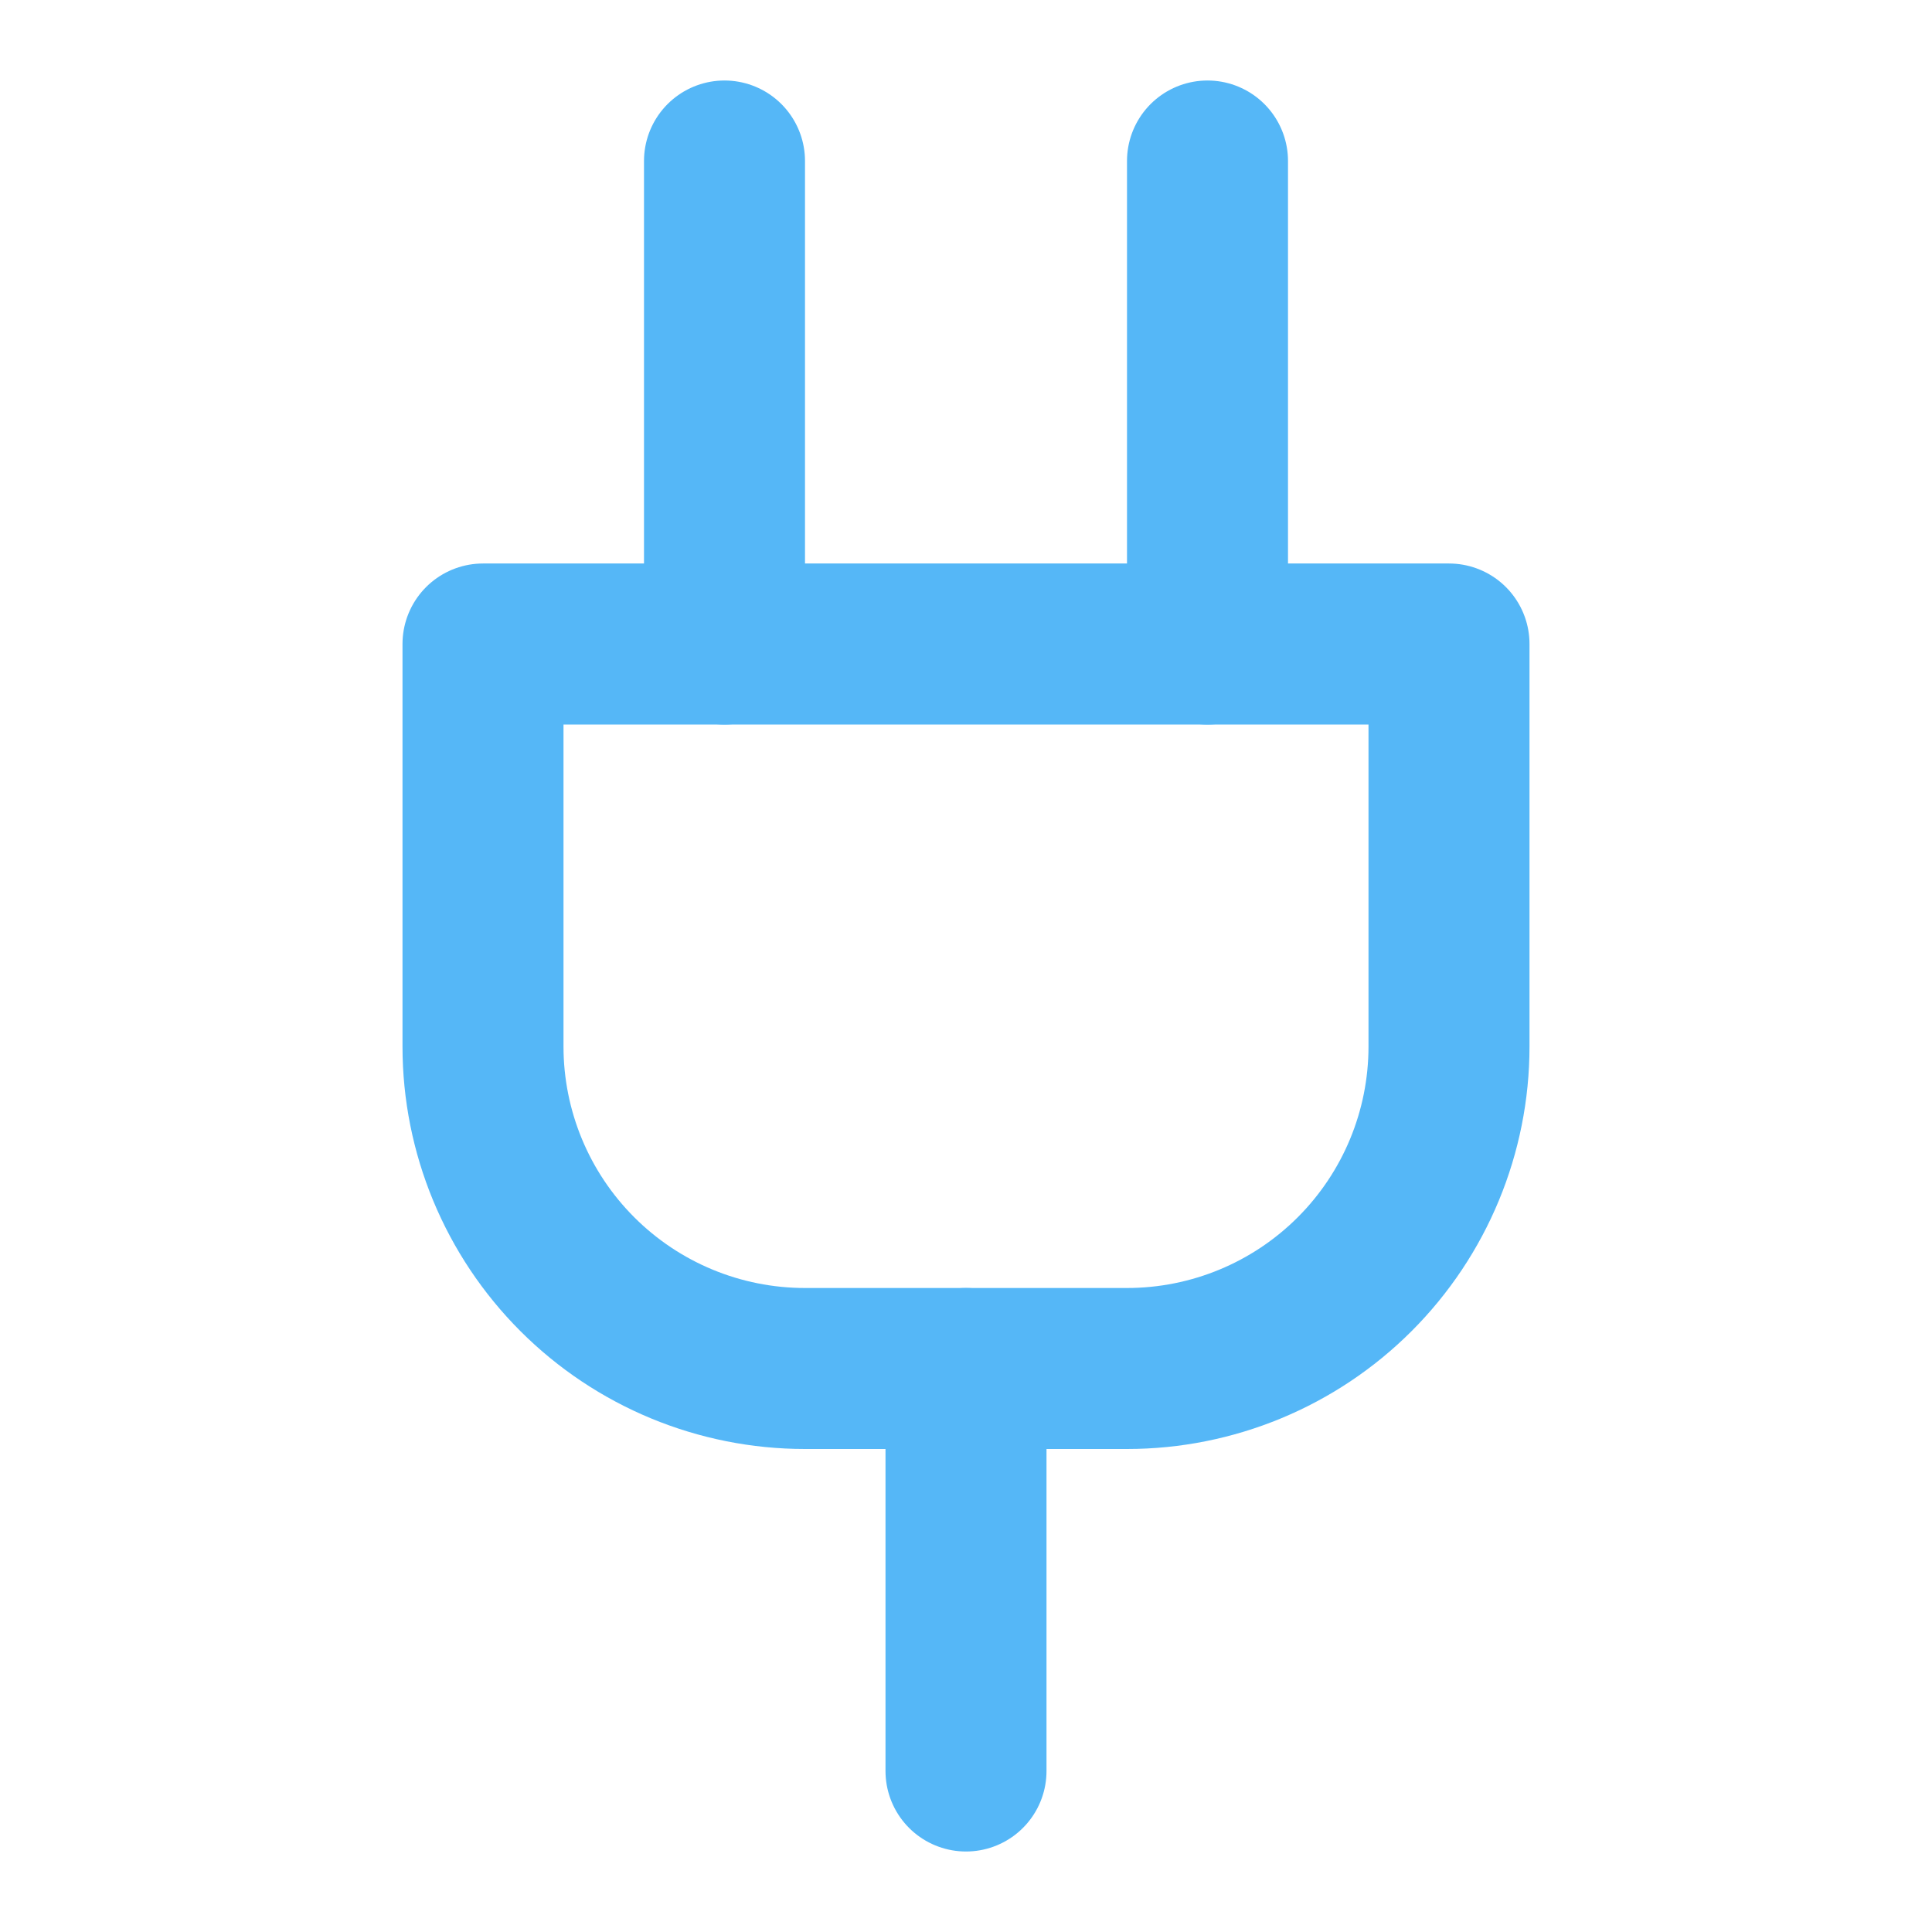 <?xml version="1.0" encoding="UTF-8"?>
<svg xmlns="http://www.w3.org/2000/svg" width="72" height="72" viewBox="0 0 72 72" fill="none">
  <path d="M36 66V51" stroke="#55B7F7" stroke-width="6" stroke-linecap="round" stroke-linejoin="round"></path>
  <path d="M27 24V6" stroke="#55B7F7" stroke-width="6" stroke-linecap="round" stroke-linejoin="round"></path>
  <path d="M45 24V6" stroke="#55B7F7" stroke-width="6" stroke-linecap="round" stroke-linejoin="round"></path>
  <path d="M54 24V39C54 42.183 52.736 45.235 50.485 47.485C48.235 49.736 45.183 51 42 51H30C26.817 51 23.765 49.736 21.515 47.485C19.264 45.235 18 42.183 18 39V24H54Z" stroke="#55B7F7" stroke-width="6" stroke-linecap="round" stroke-linejoin="round"></path>
</svg>
